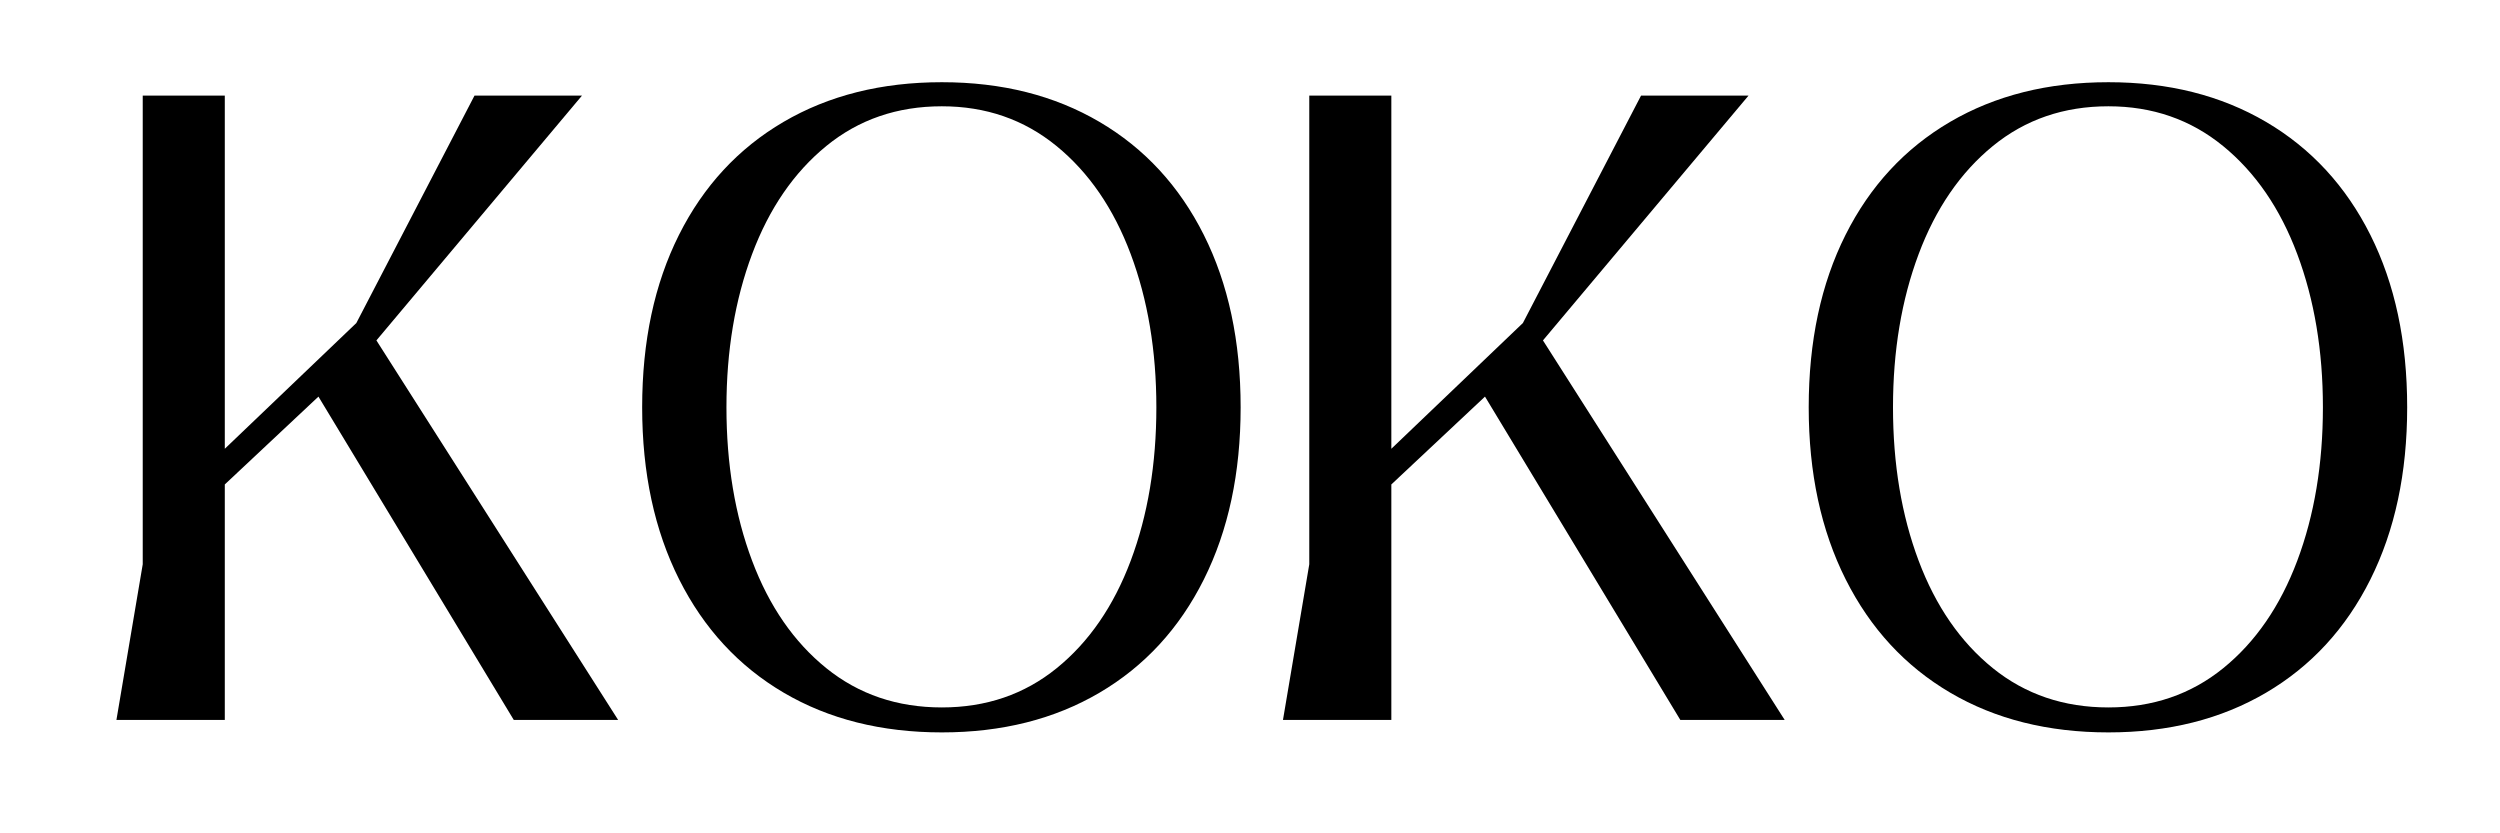<svg version="1.0" preserveAspectRatio="xMidYMid meet" height="1000" viewBox="0 0 2250 750" zoomAndPan="magnify" width="3000" xmlns:xlink="http://www.w3.org/1999/xlink" xmlns="http://www.w3.org/2000/svg"><defs><g></g></defs><g fill-opacity="1" fill="#000000"><g transform="translate(75.082, 647.927)"><g><path d="M 53.375 -140.078 L 53.375 -561.906 L 127.234 -561.906 L 127.234 -244.031 L 245.625 -357.203 L 351.984 -561.906 L 448.719 -561.906 L 263.688 -341.562 L 481.234 0 L 387.312 0 L 211.516 -290.984 L 127.234 -211.922 L 127.234 0 L 29.703 0 Z M 53.375 -140.078"></path></g></g></g><g fill-opacity="1" fill="#000000"><g transform="translate(569.525, 647.927)"><g><path d="M 278.141 11.234 C 223.828 11.234 176.398 -0.672 135.859 -24.484 C 95.316 -48.297 63.941 -82.273 41.734 -126.422 C 19.523 -170.578 8.422 -222.223 8.422 -281.359 C 8.422 -340.754 19.457 -392.457 41.531 -436.469 C 63.613 -480.488 94.988 -514.406 135.656 -538.219 C 176.332 -562.031 223.828 -573.938 278.141 -573.938 C 332.191 -573.938 379.484 -562.031 420.016 -538.219 C 460.555 -514.406 491.863 -480.488 513.938 -436.469 C 536.008 -392.457 547.047 -340.754 547.047 -281.359 C 547.047 -222.223 536.008 -170.578 513.938 -126.422 C 491.863 -82.273 460.555 -48.297 420.016 -24.484 C 379.484 -0.672 332.191 11.234 278.141 11.234 Z M 84.281 -281.359 C 84.281 -230.242 91.973 -184.219 107.359 -143.281 C 122.742 -102.344 145.02 -70.098 174.188 -46.547 C 203.352 -23.004 238.004 -11.234 278.141 -11.234 C 318.004 -11.234 352.453 -23.004 381.484 -46.547 C 410.523 -70.098 432.738 -102.344 448.125 -143.281 C 463.508 -184.219 471.203 -230.242 471.203 -281.359 C 471.203 -332.191 463.508 -378.145 448.125 -419.219 C 432.738 -460.289 410.461 -492.734 381.297 -516.547 C 352.129 -540.359 317.742 -552.266 278.141 -552.266 C 238.004 -552.266 203.352 -540.359 174.188 -516.547 C 145.02 -492.734 122.742 -460.289 107.359 -419.219 C 91.973 -378.145 84.281 -332.191 84.281 -281.359 Z M 84.281 -281.359"></path></g></g></g><g fill-opacity="1" fill="#000000"><g transform="translate(1124.972, 647.927)"><g><path d="M 53.375 -140.078 L 53.375 -561.906 L 127.234 -561.906 L 127.234 -244.031 L 245.625 -357.203 L 351.984 -561.906 L 448.719 -561.906 L 263.688 -341.562 L 481.234 0 L 387.312 0 L 211.516 -290.984 L 127.234 -211.922 L 127.234 0 L 29.703 0 Z M 53.375 -140.078"></path></g></g></g><g fill-opacity="1" fill="#000000"><g transform="translate(1619.415, 647.927)"><g><path d="M 278.141 11.234 C 223.828 11.234 176.398 -0.672 135.859 -24.484 C 95.316 -48.297 63.941 -82.273 41.734 -126.422 C 19.523 -170.578 8.422 -222.223 8.422 -281.359 C 8.422 -340.754 19.457 -392.457 41.531 -436.469 C 63.613 -480.488 94.988 -514.406 135.656 -538.219 C 176.332 -562.031 223.828 -573.938 278.141 -573.938 C 332.191 -573.938 379.484 -562.031 420.016 -538.219 C 460.555 -514.406 491.863 -480.488 513.938 -436.469 C 536.008 -392.457 547.047 -340.754 547.047 -281.359 C 547.047 -222.223 536.008 -170.578 513.938 -126.422 C 491.863 -82.273 460.555 -48.297 420.016 -24.484 C 379.484 -0.672 332.191 11.234 278.141 11.234 Z M 84.281 -281.359 C 84.281 -230.242 91.973 -184.219 107.359 -143.281 C 122.742 -102.344 145.02 -70.098 174.188 -46.547 C 203.352 -23.004 238.004 -11.234 278.141 -11.234 C 318.004 -11.234 352.453 -23.004 381.484 -46.547 C 410.523 -70.098 432.738 -102.344 448.125 -143.281 C 463.508 -184.219 471.203 -230.242 471.203 -281.359 C 471.203 -332.191 463.508 -378.145 448.125 -419.219 C 432.738 -460.289 410.461 -492.734 381.297 -516.547 C 352.129 -540.359 317.742 -552.266 278.141 -552.266 C 238.004 -552.266 203.352 -540.359 174.188 -516.547 C 145.02 -492.734 122.742 -460.289 107.359 -419.219 C 91.973 -378.145 84.281 -332.191 84.281 -281.359 Z M 84.281 -281.359"></path></g></g></g></svg>